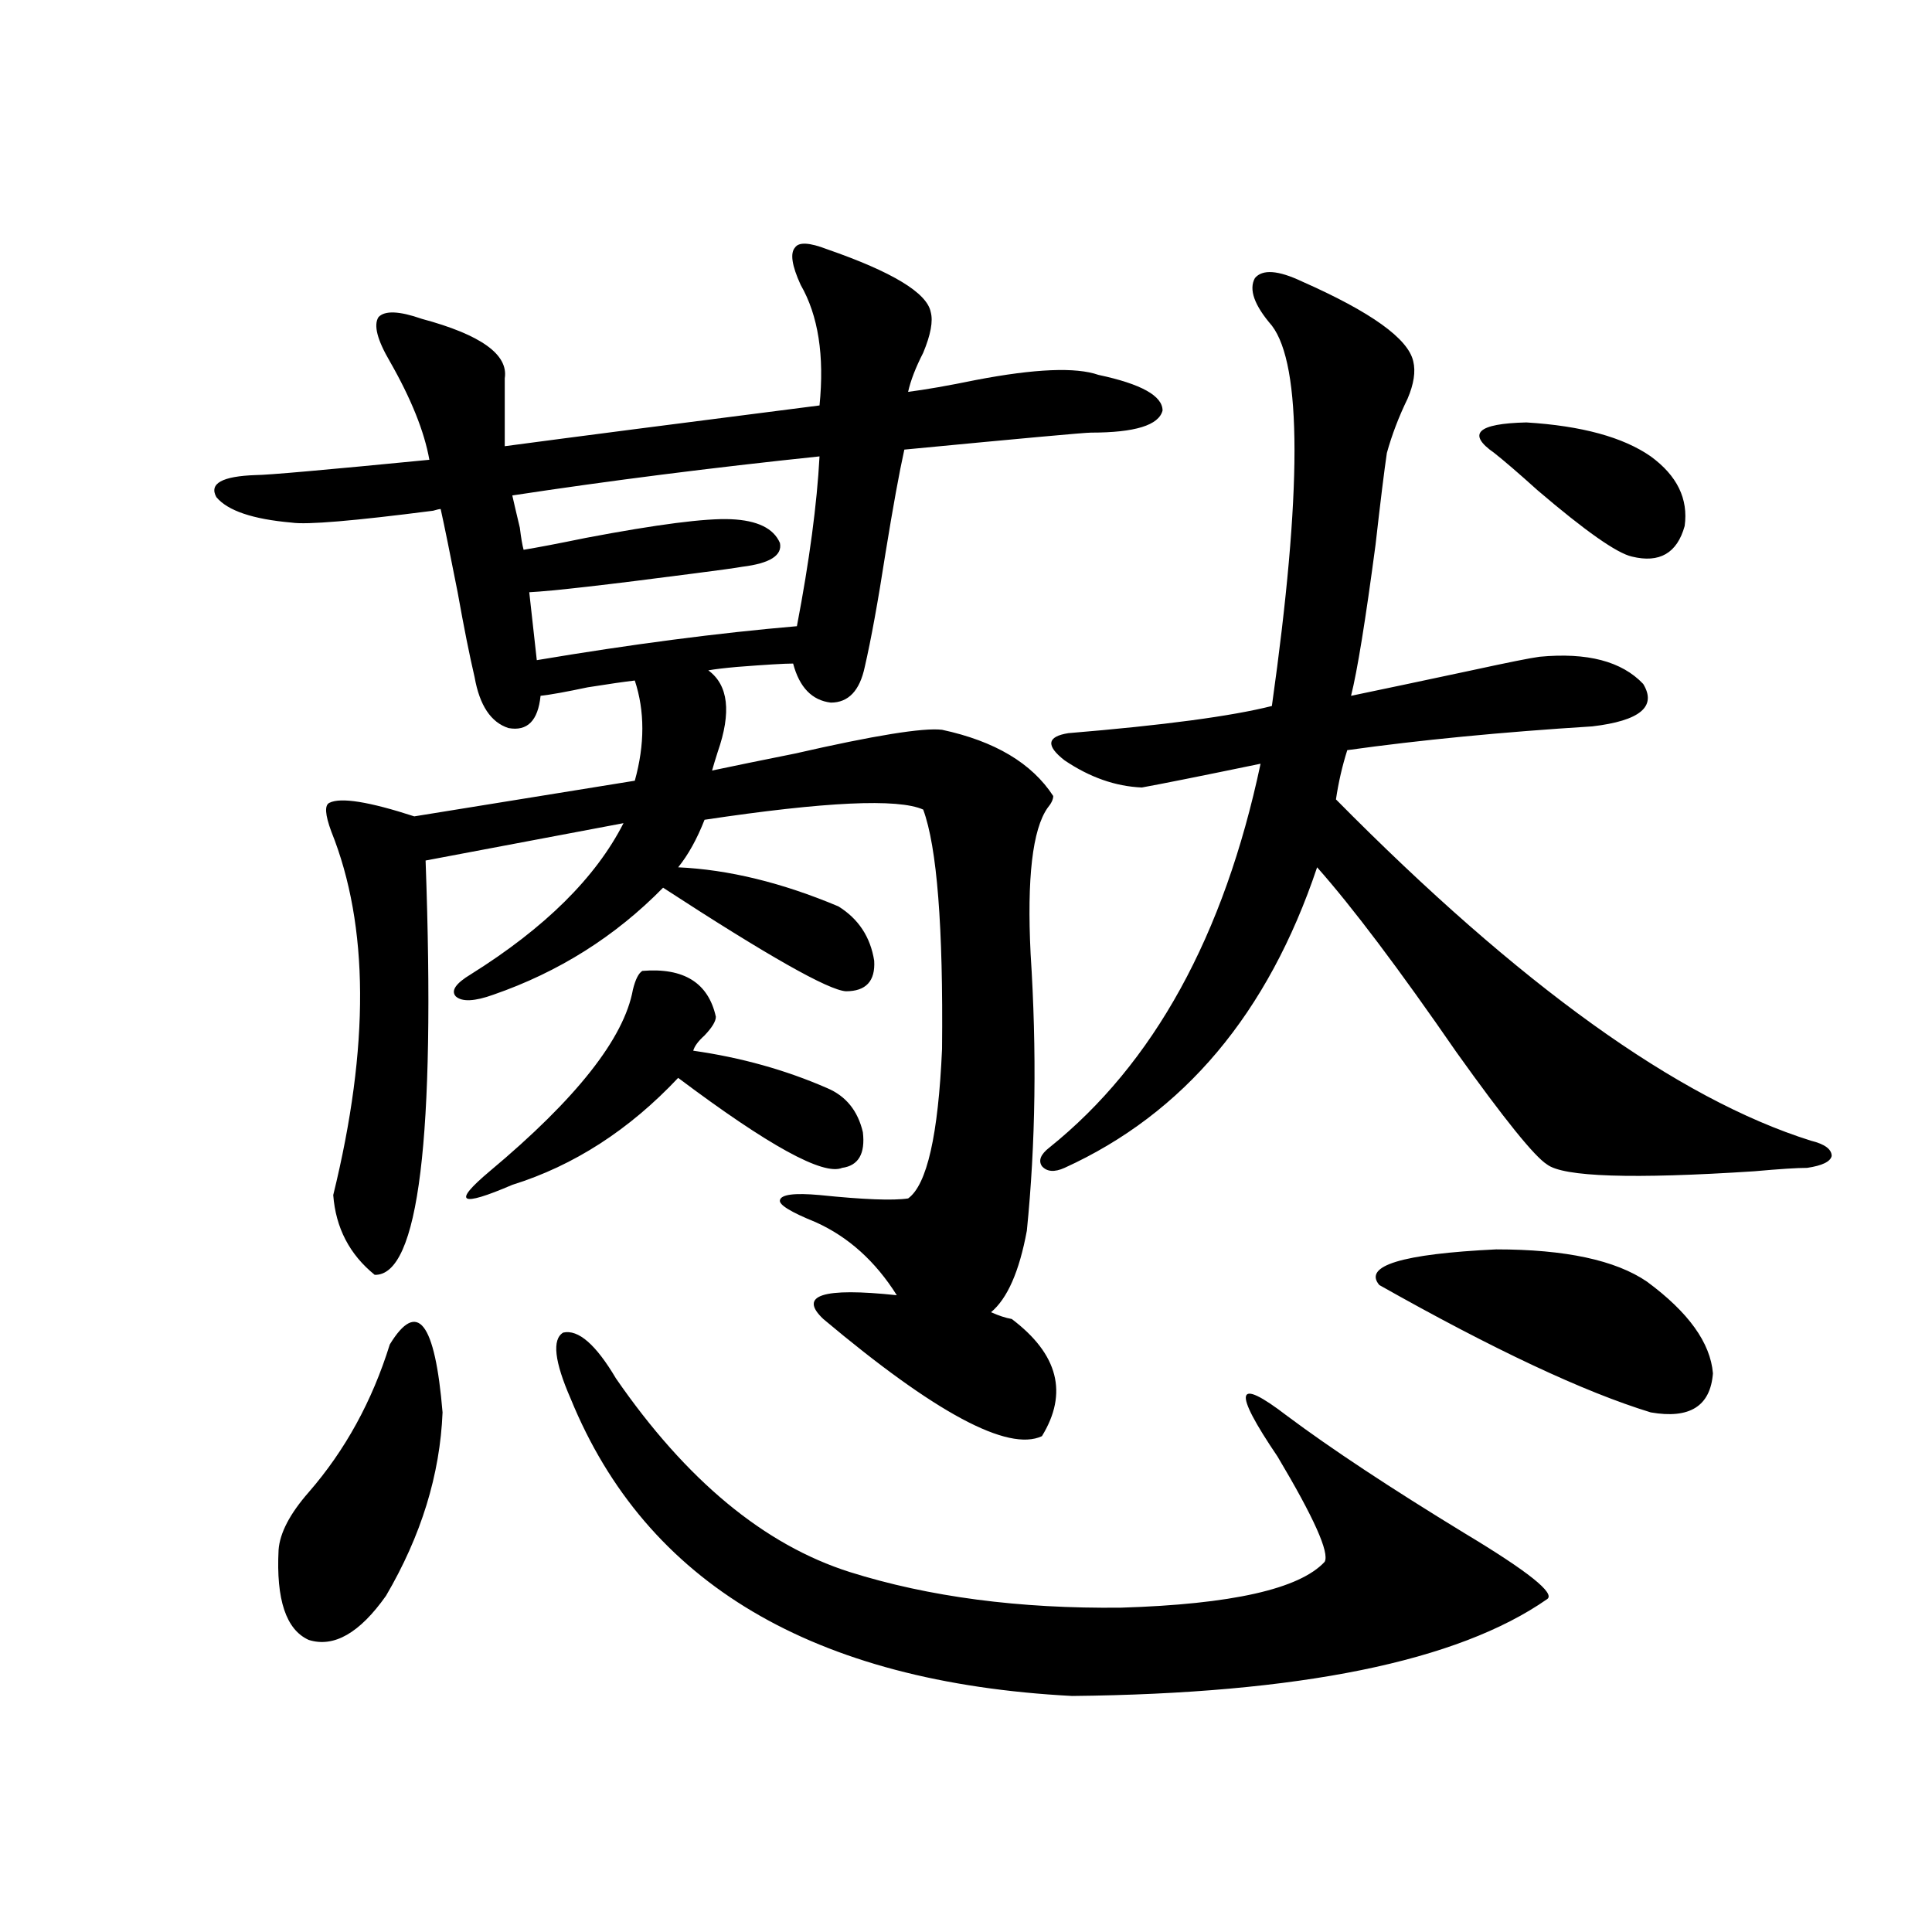 <?xml version="1.0" encoding="utf-8"?>
<!-- Generator: Adobe Illustrator 16.0.0, SVG Export Plug-In . SVG Version: 6.00 Build 0)  -->
<!DOCTYPE svg PUBLIC "-//W3C//DTD SVG 1.1//EN" "http://www.w3.org/Graphics/SVG/1.1/DTD/svg11.dtd">
<svg version="1.1" id="图层_1" xmlns="http://www.w3.org/2000/svg" xmlns:xlink="http://www.w3.org/1999/xlink" x="0px" y="0px"
	 width="1000px" height="1000px" viewBox="0 0 1000 1000" enable-background="new 0 0 1000 1000" xml:space="preserve">
<path d="M426.136,682.711c-13.018-12.305-0.335-16.397,38.048-12.305c-11.066-17.578-25.045-30.171-41.95-37.793
	c-13.018-5.273-19.191-9.077-18.536-11.426c0.641-2.925,7.47-3.804,20.487-2.637c22.759,2.348,38.048,2.939,45.853,1.758
	c9.756-7.031,15.609-32.808,17.561-77.344c0.641-63.281-2.606-104.59-9.756-123.926c-13.018-5.85-50.73-4.092-113.168,5.273
	c-3.902,9.97-8.46,18.169-13.658,24.609c26.006,1.181,53.657,7.91,82.925,20.215c10.396,6.455,16.585,15.82,18.536,28.125
	c0.641,10.547-4.237,15.82-14.634,15.82c-9.115-0.577-40.654-18.457-94.632-53.613c-24.725,25.2-53.992,43.657-87.803,55.371
	c-9.756,3.516-16.265,3.818-19.512,0.879c-2.606-2.925,0-6.729,7.805-11.426c38.368-24.019,64.709-50.098,79.022-78.223
	l-102.437,19.336c5.198,143.564-3.582,215.044-26.341,214.453c-13.018-10.547-20.167-24.307-21.463-41.309
	c18.856-76.753,18.536-139.444-0.976-188.086c-3.262-8.789-3.582-13.76-0.976-14.941c5.854-2.925,20.487-0.577,43.901,7.031
	l114.144-18.457c5.198-18.745,5.198-36.035,0-51.855c-5.213,0.591-13.338,1.758-24.39,3.516c-11.066,2.348-19.191,3.818-24.39,4.395
	c-1.311,12.895-6.829,18.457-16.585,16.699c-9.115-2.925-14.969-11.714-17.561-26.367c-2.606-11.124-5.533-25.777-8.78-43.945
	c-3.902-19.913-6.829-34.277-8.78-43.066c-0.655,0-1.951,0.302-3.902,0.879c-40.975,5.273-65.364,7.333-73.169,6.152
	c-20.167-1.758-33.17-6.152-39.023-13.184c-3.902-7.031,2.927-10.835,20.487-11.426c5.854,0,35.762-2.637,89.754-7.91
	c-2.606-14.639-9.436-31.641-20.487-50.977c-6.509-11.124-8.46-18.745-5.854-22.852c3.247-3.516,10.731-3.213,22.438,0.879
	c30.563,8.212,44.877,18.457,42.926,30.762v35.156c35.121-4.683,89.419-11.714,162.923-21.094
	c2.592-25.777-0.655-46.582-9.756-62.402c-4.558-9.956-5.533-16.397-2.927-19.336c1.951-2.925,7.47-2.637,16.585,0.879
	c33.811,11.728,51.706,22.563,53.657,32.52c1.296,4.697,0,11.728-3.902,21.094c-3.902,7.622-6.509,14.365-7.805,20.215
	c9.101-1.167,20.808-3.213,35.121-6.152c30.563-5.85,51.706-6.729,63.413-2.637c22.104,4.697,33.17,10.849,33.17,18.457
	c-1.951,7.622-14.313,11.426-37.072,11.426c-3.262,0-35.456,2.939-96.583,8.789c-2.606,11.728-5.854,29.594-9.756,53.613
	c-3.902,25.2-7.484,44.824-10.731,58.887c-2.606,12.305-8.46,18.457-17.561,18.457c-9.756-1.167-16.265-7.91-19.512-20.215
	c-4.558,0-14.313,0.591-29.268,1.758c-6.509,0.591-11.387,1.181-14.634,1.758c10.396,7.622,12.027,21.684,4.878,42.188
	c-1.311,4.106-2.286,7.333-2.927,9.668c11.052-2.334,25.365-5.273,42.926-8.789c40.975-9.366,66.34-13.472,76.096-12.305
	c27.316,5.864,46.493,17.29,57.56,34.277c0,1.758-0.976,3.818-2.927,6.152c-7.805,11.137-10.731,36.337-8.78,75.586
	c3.247,50.4,2.592,98.149-1.951,143.262c-3.902,21.094-10.091,35.156-18.536,42.188c3.902,1.758,7.47,2.939,10.731,3.516
	c24.055,18.169,29.268,38.384,15.609,60.645C521.743,751.568,484.016,731.353,426.136,682.711z M201.751,695.895
	c14.299-23.428,23.414-11.714,27.316,35.156c-1.311,32.231-11.066,63.872-29.268,94.922c-13.658,19.336-26.996,26.944-39.999,22.852
	c-11.707-5.273-16.92-20.792-15.609-46.582c0.641-8.789,5.854-18.745,15.609-29.883
	C178.657,750.689,192.636,725.201,201.751,695.895z M332.479,502.535c21.463-1.758,34.146,6.152,38.048,23.73
	c0,2.348-1.951,5.576-5.854,9.668c-3.262,2.939-5.213,5.576-5.854,7.91c24.71,3.516,47.804,9.97,69.267,19.336
	c9.756,4.106,15.93,11.728,18.536,22.852c1.296,11.137-2.286,17.29-10.731,18.457c-9.756,4.106-38.048-11.426-84.876-46.582
	c-25.365,26.958-53.992,45.415-85.852,55.371c-13.658,5.864-21.463,8.212-23.414,7.031c-1.951-1.167,1.951-5.85,11.707-14.063
	c44.877-37.491,69.587-68.843,74.145-94.043C328.897,506.93,330.528,503.717,332.479,502.535z M424.185,236.227
	c-55.943,5.864-108.945,12.607-159.021,20.215c0.641,2.939,1.951,8.501,3.902,16.699c0.641,5.273,1.296,9.091,1.951,11.426
	c7.149-1.167,17.881-3.213,32.194-6.152c37.072-7.031,62.103-10.245,75.12-9.668c13.658,0.591,22.104,4.697,25.365,12.305
	c1.296,6.455-5.213,10.547-19.512,12.305c-3.262,0.591-11.707,1.758-25.365,3.516c-44.877,5.864-73.169,9.091-84.876,9.668
	l3.902,35.156c48.779-8.198,93.656-14.063,134.631-17.578C418.972,290.142,422.874,260.836,424.185,236.227z M318.821,713.473
	c36.417,52.734,76.736,86.133,120.973,100.195c40.975,12.895,87.803,19.048,140.484,18.457c57.225-1.758,92.346-9.668,105.363-23.73
	c2.592-4.683-5.533-22.852-24.39-54.492c-23.414-34.566-21.798-41.597,4.878-21.094c22.759,17.001,53.322,37.216,91.705,60.645
	c33.17,19.927,47.469,31.352,42.926,34.277c-46.188,32.217-128.137,48.917-245.848,50.098
	c-133.99-7.031-220.482-58.296-259.506-153.809c-8.46-19.336-9.756-30.762-3.902-34.277
	C299.31,687.985,308.41,695.895,318.821,713.473z M673.935,145.699c35.762,15.82,54.953,29.594,57.56,41.309
	c1.296,5.273,0.32,11.728-2.927,19.336c-4.558,9.38-8.14,18.759-10.731,28.125c-1.311,8.789-3.262,24.609-5.854,47.461
	c-5.213,39.262-9.436,65.341-12.683,78.223c16.905-3.516,37.713-7.91,62.438-13.184c18.856-4.092,30.563-6.441,35.121-7.031
	c24.71-2.334,42.591,2.348,53.657,14.063c7.149,11.728-1.631,19.048-26.341,21.973c-46.828,2.939-89.113,7.031-126.826,12.305
	c-2.606,8.212-4.558,16.699-5.854,25.488c94.952,96.103,176.901,154.99,245.848,176.66c7.149,1.758,10.731,4.395,10.731,7.91
	c-0.655,2.939-4.878,4.985-12.683,6.152c-5.213,0-14.313,0.591-27.316,1.758c-63.093,4.106-98.869,2.939-107.314-3.516
	c-6.509-4.092-22.118-23.428-46.828-58.008c-29.923-43.355-53.992-75.284-72.193-95.801
	c-25.365,75.586-68.946,127.441-130.729,155.566c-5.213,2.348-9.115,2.06-11.707-0.879c-1.951-2.925-0.655-6.152,3.902-9.668
	c53.978-43.355,90.395-109.561,109.266-198.633c-31.219,6.455-51.706,10.547-61.462,12.305
	c-13.658-0.577-26.996-5.273-39.999-14.063c-9.756-7.608-9.115-12.305,1.951-14.063c49.42-4.092,84.541-8.789,105.363-14.063
	c15.609-110.742,15.609-176.358,0-196.875c-9.115-10.547-12.042-18.745-8.78-24.609
	C653.447,139.259,661.572,139.849,673.935,145.699z M713.934,665.133c-8.46-9.956,11.707-16.109,60.486-18.457
	c35.762,0,61.782,5.576,78.047,16.699c21.463,15.82,32.835,31.641,34.146,47.461c-1.311,17.001-12.042,23.73-32.194,20.215
	C819.938,720.504,773.109,698.531,713.934,665.133z M854.418,236.227c13.658,9.97,19.512,21.973,17.561,36.035
	c-3.902,14.063-13.018,19.336-27.316,15.82c-7.805-1.758-24.069-13.184-48.779-34.277c-9.756-8.789-17.24-15.23-22.438-19.336
	c-14.313-9.956-8.78-15.23,16.585-15.82C818.642,220.406,840.104,226.271,854.418,236.227z"/>
</svg>
